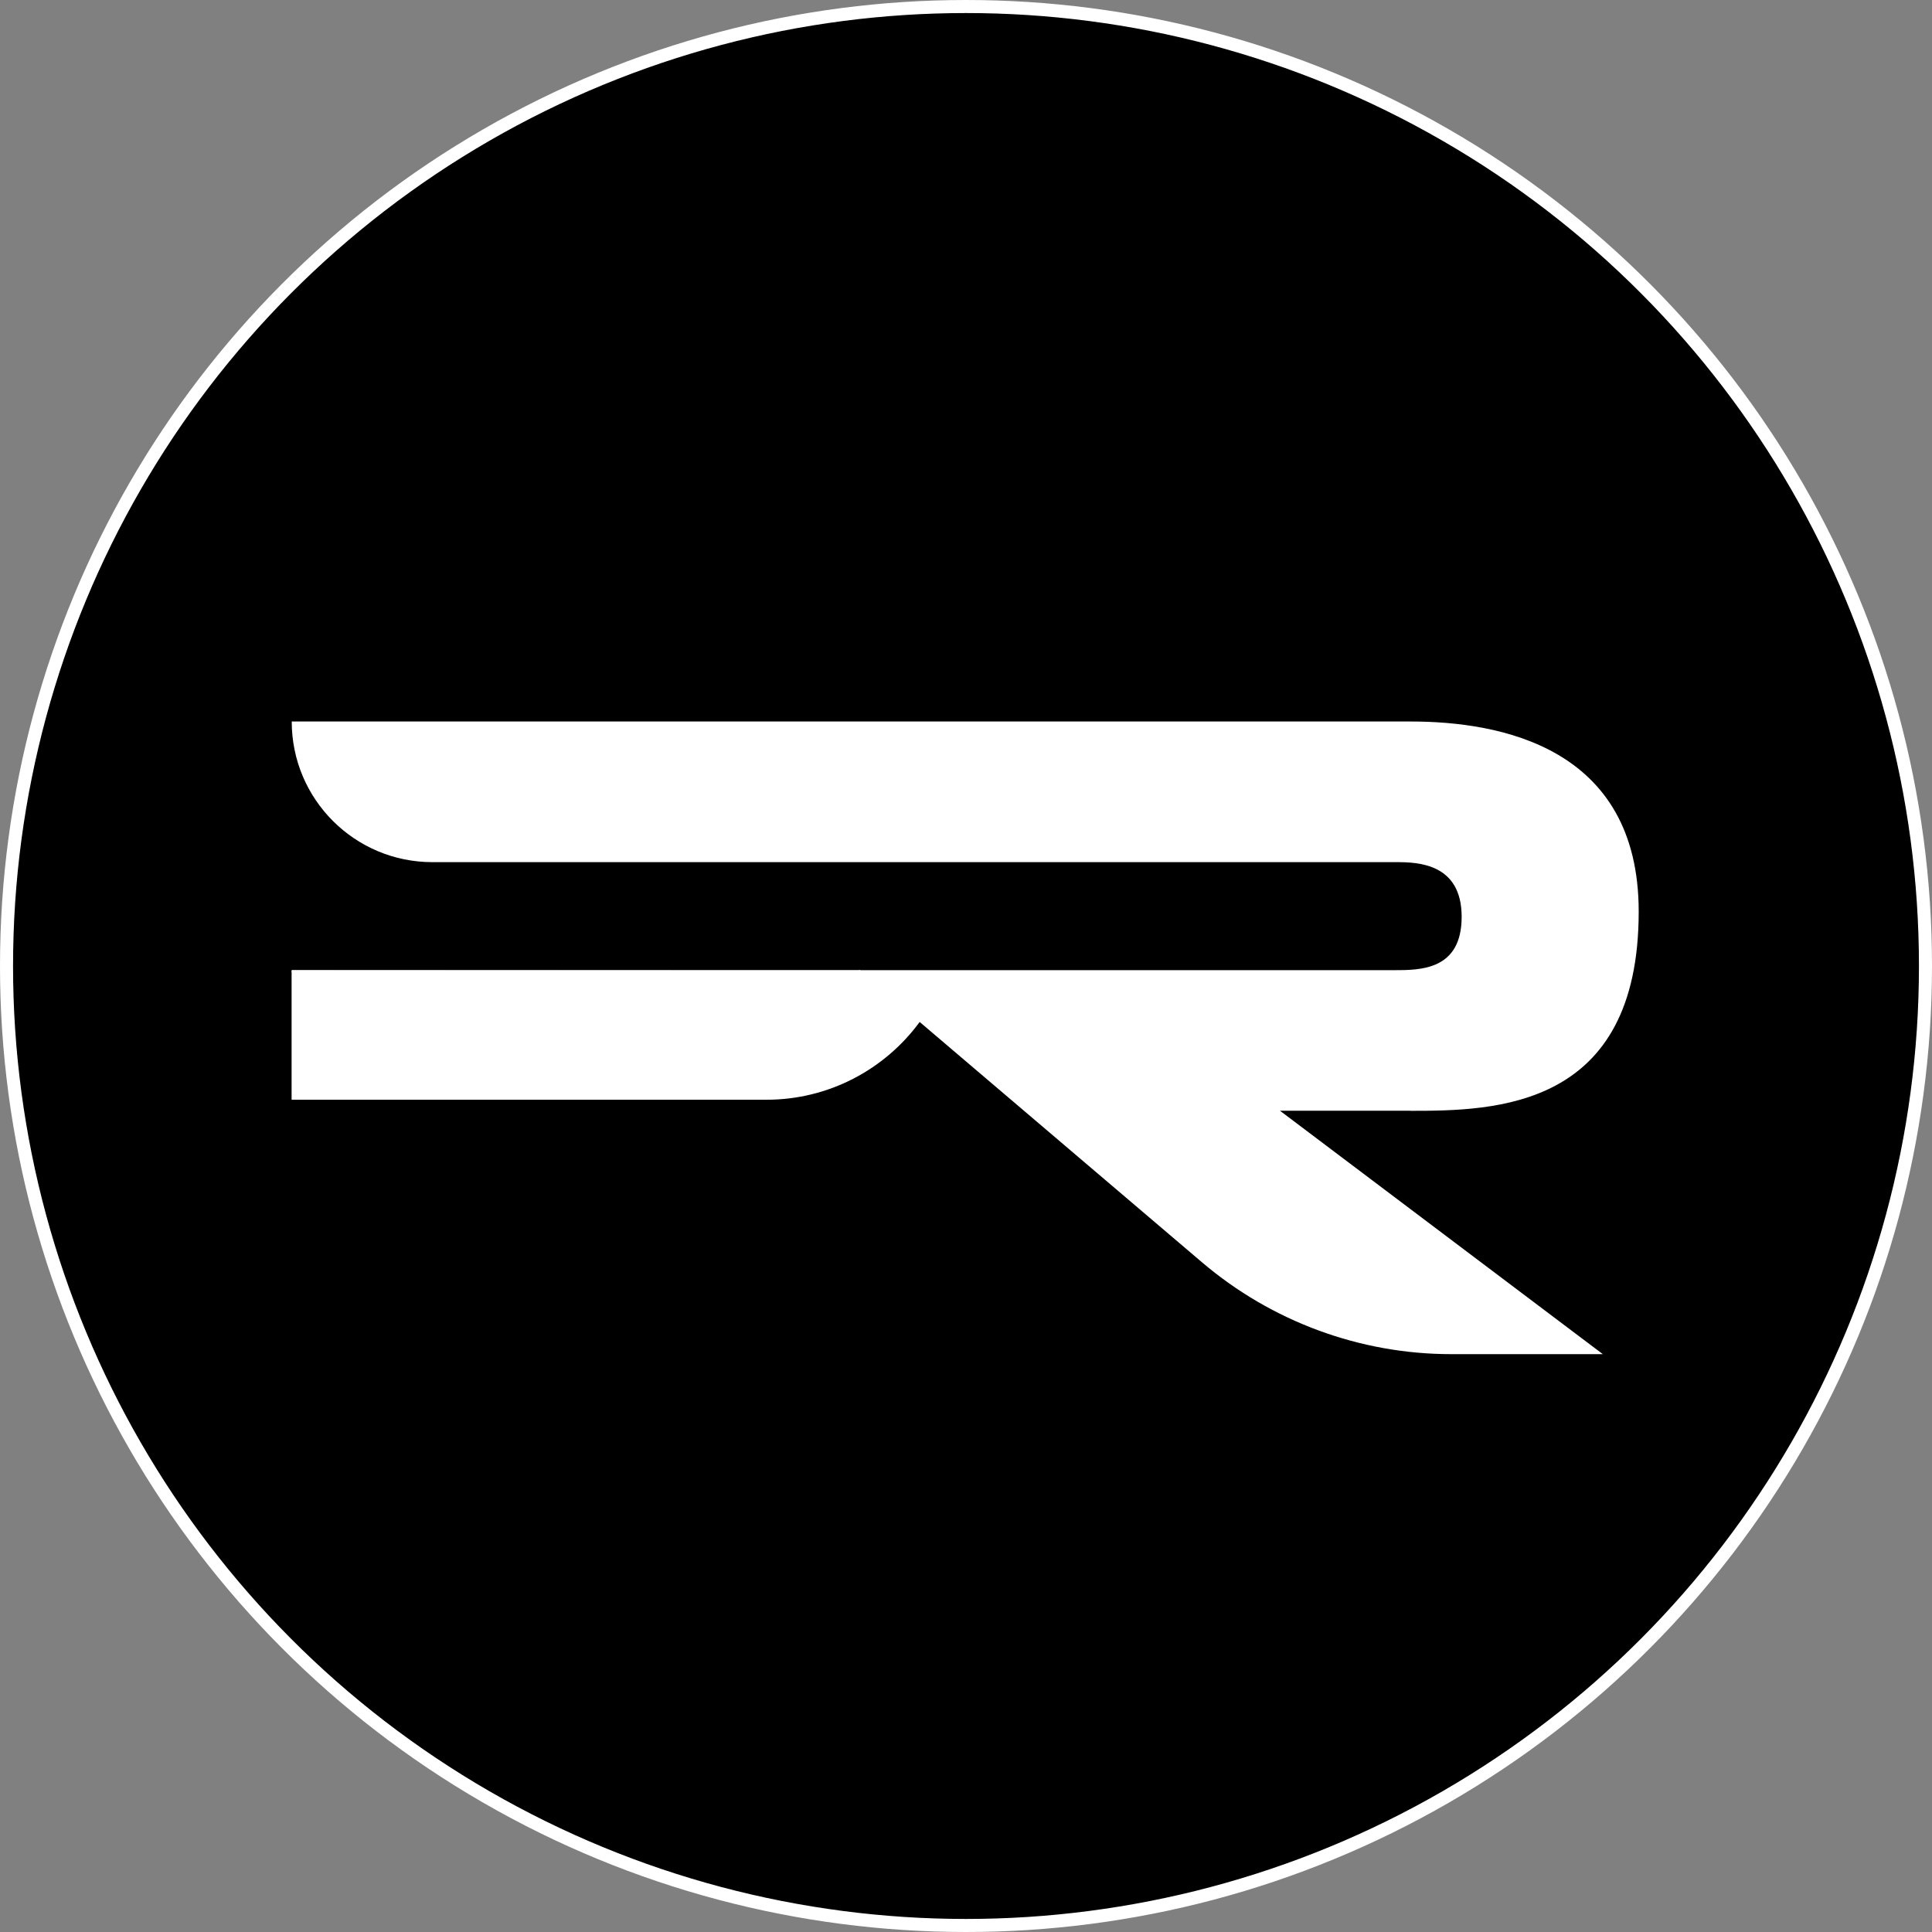 <?xml version="1.0" encoding="UTF-8"?>
<svg xmlns="http://www.w3.org/2000/svg" id="Layer_2" viewBox="0 0 148.08 148.08">
  <rect x="0" y="0" width="148.08" height="148.08" fill="#808080" stroke="none"/>
  <defs>
    <style>.cls-1{fill:#fff;stroke-width:0px;}.cls-2{stroke:#fff;stroke-miterlimit:10;}</style>
  </defs>
  <g id="Layer_1-2">
    <circle class="cls-2" cx="74.04" cy="74.04" r="73.54"></circle>
    <path class="cls-1" d="m108.12,85.14c6.44,0,17.48-.14,17.48-15.27,0-12.63-10.66-14.57-17.48-14.57h-30.01s-55.75,0-55.75,0h0c0,5.96,4.83,10.78,10.78,10.78h43.35s.07,0,.11,0h30.44c1.64,0,4.99.1,4.99,4.19s-3.16,4.09-5.19,4.09h-40.87s-.16-.02-.16-.02l.07.06-43.53-.02v.03h0v9.88s4.16,0,4.16,0h32.25c4.72,0,9.04-2.29,11.73-5.96l21.65,18.43c5.33,4.53,12.1,7.03,19.09,7.03h11.62l-24.75-18.66h10Z"></path>
    <polygon class="cls-1" points="65.83 74.35 22.36 74.35 22.36 74.49 66.34 74.49 65.83 74.35"></polygon>
  </g>
</svg>
